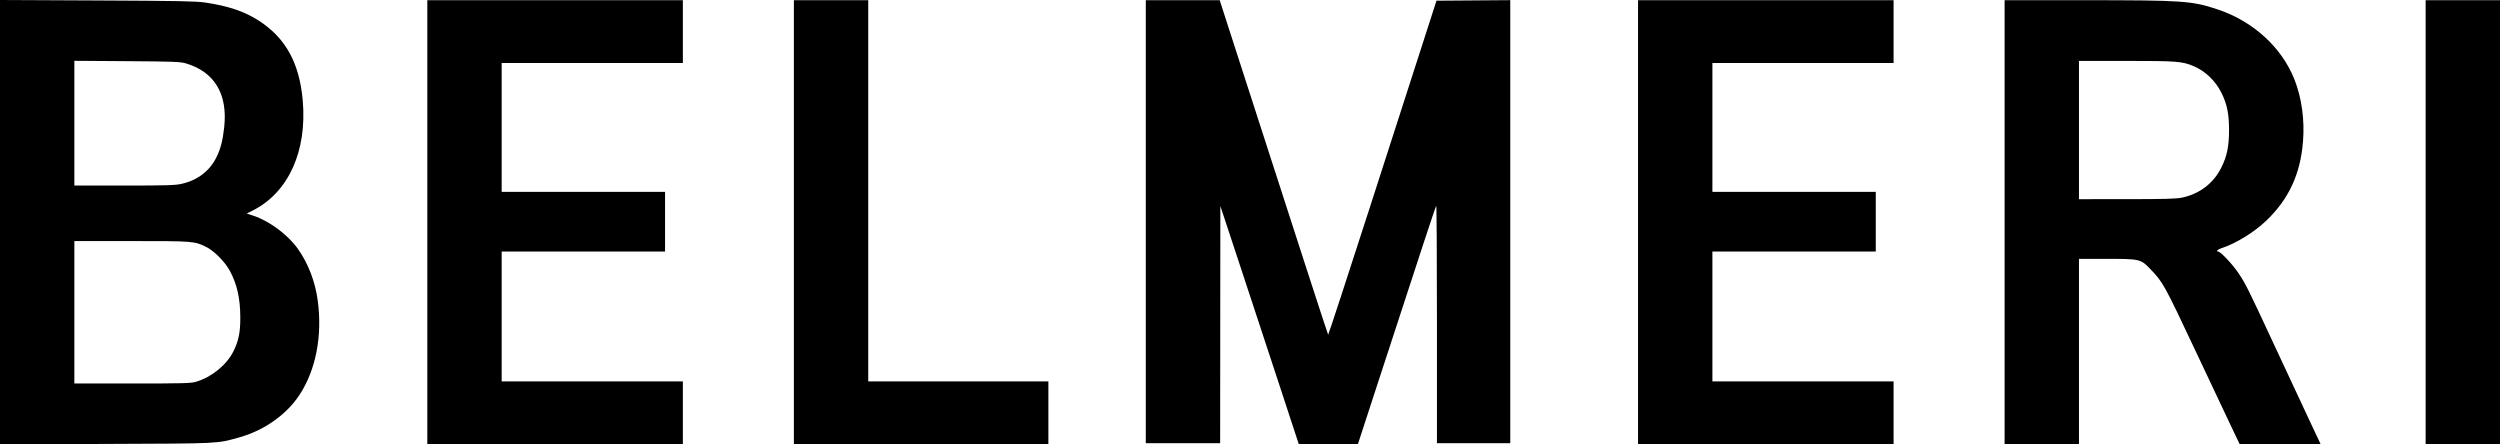 <svg xmlns="http://www.w3.org/2000/svg" xml:space="preserve" id="svg22305" version="1.1" viewBox="0 0 1057.035 187.874" height="187.874mm" width="1057.035mm"><defs id="defs22302"></defs><g transform="translate(938.817,247.282)" id="layer1"><path id="path23800" d="m -938.817,-153.345 v -93.937 l 41.072,0.193 c 34.259,0.161 41.845,0.308 45.732,0.886 9.867,1.468 16.686,3.791 22.796,7.766 11.229,7.305 17.007,17.864 18.401,33.626 1.894,21.416 -6.033,38.901 -21.084,46.512 l -2.571,1.3 2.849,0.948 c 6.742,2.245 14.494,8.01 18.695,13.905 4.45,6.244 7.418,13.994 8.489,22.166 1.926,14.693 -0.778,28.822 -7.526,39.327 -5.478,8.528 -14.988,15.31 -25.666,18.302 -9.606,2.692 -7.528,2.59 -56.35,2.774 l -44.837,0.169 z m 82.84,67.496 c 6.623,-1.965 12.92,-7.062 15.812,-12.798 2.222,-4.407 2.978,-8.089 2.953,-14.387 -0.032,-8.232 -1.385,-14.183 -4.53,-19.927 -2.021,-3.692 -6.662,-8.34 -9.895,-9.911 -5.07,-2.463 -5.239,-2.477 -31.494,-2.483 l -24.245,-0.005 v 30.112 30.112 h 24.497 c 21.238,0 24.817,-0.095 26.902,-0.714 z m -6.096,-83.694 c 6.782,-1.517 11.935,-5.449 14.794,-11.287 1.742,-3.558 2.625,-6.974 3.249,-12.566 1.573,-14.109 -4.075,-23.526 -16.261,-27.112 -2.253,-0.663 -5.406,-0.779 -24.833,-0.912 l -22.252,-0.152 v 26.371 26.371 h 21.058 c 17.741,0 21.56,-0.112 24.245,-0.713 z m 103.931,16.212 v -93.88 h 54.025 54.025 v 13.285 13.285 h -38.305 -38.305 v 27.234 27.234 h 34.541 34.541 v 12.621 12.621 h -34.541 -34.541 v 27.455 27.455 h 38.305 38.305 v 13.285 13.285 h -54.025 -54.025 z m 154.99,0 v -93.88 h 15.72 15.72 v 80.595 80.595 h 38.083 38.083 v 13.285 13.285 h -53.804 -53.804 z m 205.683,70.078 c -4.296,-13.091 -11.761,-35.759 -16.59,-50.372 l -8.779,-26.57 -0.041,50.15 -0.042,50.15 h -15.72 -15.72 v -93.659 -93.659 h 15.623 15.623 l 6.97,21.588 c 25.036,77.549 38.708,119.694 38.886,119.872 0.113,0.113 8.057,-24.146 17.652,-53.91 9.596,-29.764 19.856,-61.589 22.802,-70.722 l 5.355,-16.606 15.597,-0.116 15.597,-0.116 v 93.664 93.664 h -15.499 -15.499 v -50.335 c 0,-27.684 -0.135,-50.2 -0.301,-50.034 -0.291,0.291 -5.679,16.637 -24.287,73.683 l -8.846,27.118 -12.485,0.005 -12.485,0.005 -7.811,-23.802 z m 151.238,-70.078 v -93.88 h 54.025 54.025 v 13.285 13.285 h -38.305 -38.305 v 27.234 27.234 h 34.541 34.541 v 12.621 12.621 h -34.541 -34.541 v 27.455 27.455 h 38.305 38.305 v 13.285 13.285 h -54.025 -54.025 z m 154.99,0 v -93.88 l 33.544,0.01 c 41.866,0.013 45.562,0.264 56.35,3.834 15.097,4.997 27.212,15.995 32.619,29.611 3.114,7.844 4.395,17.123 3.647,26.423 -1.098,13.657 -6.035,24.285 -15.465,33.295 -5.278,5.042 -12.841,9.683 -19.141,11.746 -1.462,0.479 -2.3,1.361 -1.293,1.361 1.04,0 6.183,5.47 8.704,9.257 3.042,4.57 3.98,6.459 15.301,30.819 3.961,8.524 9.939,21.328 13.284,28.452 l 6.082,12.953 H 25.272 8.153 l -4.372,-9.189 c -2.405,-5.054 -8.828,-18.654 -14.274,-30.223 -13.242,-28.129 -13.754,-29.058 -19.102,-34.626 -4.11,-4.279 -4.38,-4.343 -18.549,-4.343 h -11.656 v 39.19 39.19 h -15.72 -15.72 z m 75.06,-10.408 c 7.401,-1.554 13.329,-6.108 16.607,-12.757 2.389,-4.846 3.229,-8.957 3.229,-15.803 0,-6.834 -0.843,-10.972 -3.201,-15.72 -2.503,-5.04 -6.757,-9.146 -11.644,-11.241 -4.881,-2.092 -7.055,-2.265 -28.437,-2.265 h -20.172 v 29.227 29.227 l 20.259,-0.008 c 16.098,-0.006 20.896,-0.141 23.359,-0.658 z m 102.958,10.408 v -93.88 h 15.72 15.72 v 93.88 93.88 H 102.498 86.777 Z" style="fill:#000000;stroke-width:0.443"></path></g></svg>
